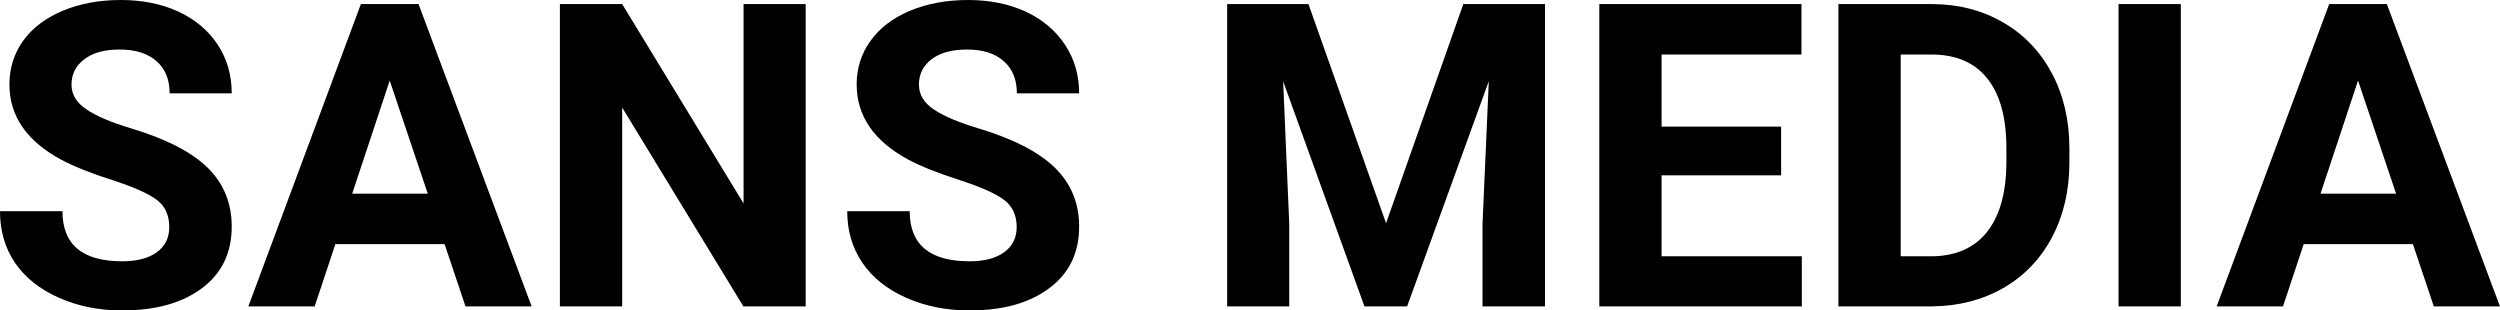 <?xml version="1.0" encoding="UTF-8" standalone="yes"?>
<svg xmlns="http://www.w3.org/2000/svg" width="100%" height="100%" viewBox="0 0 135.293 16.801" fill="#000000">
  <path d="M9.16 12.29L9.16 12.29Q9.16 11.33 8.49 10.82Q7.82 10.31 6.06 9.74Q4.31 9.18 3.29 8.63L3.29 8.63Q0.51 7.12 0.51 4.57L0.51 4.57Q0.51 3.25 1.25 2.21Q2.00 1.17 3.40 0.58Q4.80 0 6.54 0L6.54 0Q8.29 0 9.66 0.63Q11.03 1.27 11.79 2.43Q12.54 3.58 12.54 5.05L12.54 5.05L9.18 5.05Q9.18 3.93 8.47 3.31Q7.76 2.68 6.48 2.68L6.48 2.68Q5.24 2.68 4.56 3.21Q3.87 3.73 3.87 4.58L3.87 4.58Q3.87 5.38 4.68 5.92Q5.48 6.46 7.04 6.93L7.04 6.93Q9.92 7.79 11.23 9.07Q12.54 10.35 12.54 12.26L12.54 12.26Q12.54 14.39 10.94 15.59Q9.33 16.80 6.61 16.80L6.61 16.80Q4.73 16.80 3.18 16.11Q1.63 15.42 0.81 14.22Q0 13.02 0 11.43L0 11.43L3.38 11.43Q3.38 14.14 6.61 14.14L6.61 14.14Q7.82 14.14 8.49 13.65Q9.16 13.16 9.16 12.29ZM25.19 16.58L24.06 13.21L18.15 13.21L17.03 16.58L13.44 16.58L19.53 0.22L22.65 0.22L28.77 16.58L25.19 16.58ZM21.09 4.36L19.06 10.48L23.15 10.48L21.09 4.36ZM43.60 0.22L43.60 16.58L40.23 16.58L33.67 5.82L33.67 16.58L30.30 16.58L30.30 0.22L33.67 0.22L40.24 11.01L40.24 0.22L43.60 0.22ZM55.02 12.29L55.02 12.29Q55.02 11.33 54.34 10.82Q53.67 10.31 51.92 9.74Q50.17 9.18 49.14 8.63L49.14 8.63Q46.36 7.12 46.36 4.57L46.36 4.57Q46.36 3.25 47.11 2.21Q47.85 1.17 49.25 0.58Q50.65 0 52.39 0L52.39 0Q54.14 0 55.51 0.63Q56.88 1.27 57.64 2.43Q58.40 3.58 58.40 5.05L58.40 5.05L55.03 5.05Q55.03 3.93 54.32 3.31Q53.61 2.68 52.33 2.68L52.33 2.68Q51.10 2.68 50.41 3.21Q49.73 3.73 49.73 4.58L49.73 4.58Q49.73 5.38 50.53 5.92Q51.33 6.46 52.90 6.93L52.90 6.93Q55.77 7.79 57.08 9.07Q58.40 10.35 58.40 12.26L58.40 12.26Q58.40 14.39 56.79 15.59Q55.19 16.80 52.47 16.80L52.47 16.80Q50.58 16.80 49.03 16.11Q47.48 15.42 46.67 14.22Q45.85 13.02 45.85 11.43L45.85 11.43L49.23 11.43Q49.23 14.14 52.47 14.14L52.47 14.14Q53.67 14.14 54.34 13.65Q55.02 13.16 55.02 12.29ZM66.41 0.22L70.81 0.22L75.01 12.08L79.19 0.22L83.61 0.22L83.61 16.58L80.23 16.58L80.23 12.11L80.57 4.39L76.15 16.58L73.84 16.58L69.44 4.40L69.77 12.11L69.77 16.58L66.41 16.58L66.41 0.22ZM96.39 6.85L96.39 9.49L89.92 9.49L89.92 13.87L97.51 13.87L97.51 16.58L86.55 16.58L86.55 0.22L97.49 0.22L97.49 2.95L89.92 2.95L89.92 6.85L96.39 6.85ZM104.56 16.58L99.49 16.58L99.49 0.22L104.52 0.22Q106.68 0.22 108.38 1.20Q110.08 2.17 111.04 3.96Q111.99 5.75 111.99 8.03L111.99 8.03L111.99 8.78Q111.99 11.06 111.05 12.84Q110.11 14.61 108.41 15.59Q106.70 16.56 104.56 16.58L104.56 16.58ZM104.52 2.95L102.86 2.95L102.86 13.87L104.49 13.87Q106.46 13.87 107.51 12.58Q108.55 11.29 108.58 8.88L108.58 8.88L108.58 8.02Q108.58 5.53 107.54 4.24Q106.51 2.95 104.52 2.95L104.52 2.95ZM118.02 0.22L118.02 16.58L114.65 16.58L114.65 0.22L118.02 0.22ZM131.71 16.58L130.58 13.21L124.67 13.21L123.55 16.58L119.96 16.58L126.05 0.22L129.17 0.22L135.29 16.58L131.71 16.58ZM127.61 4.36L125.58 10.48L129.67 10.48L127.61 4.36Z" preserveAspectRatio="none"/>
</svg>